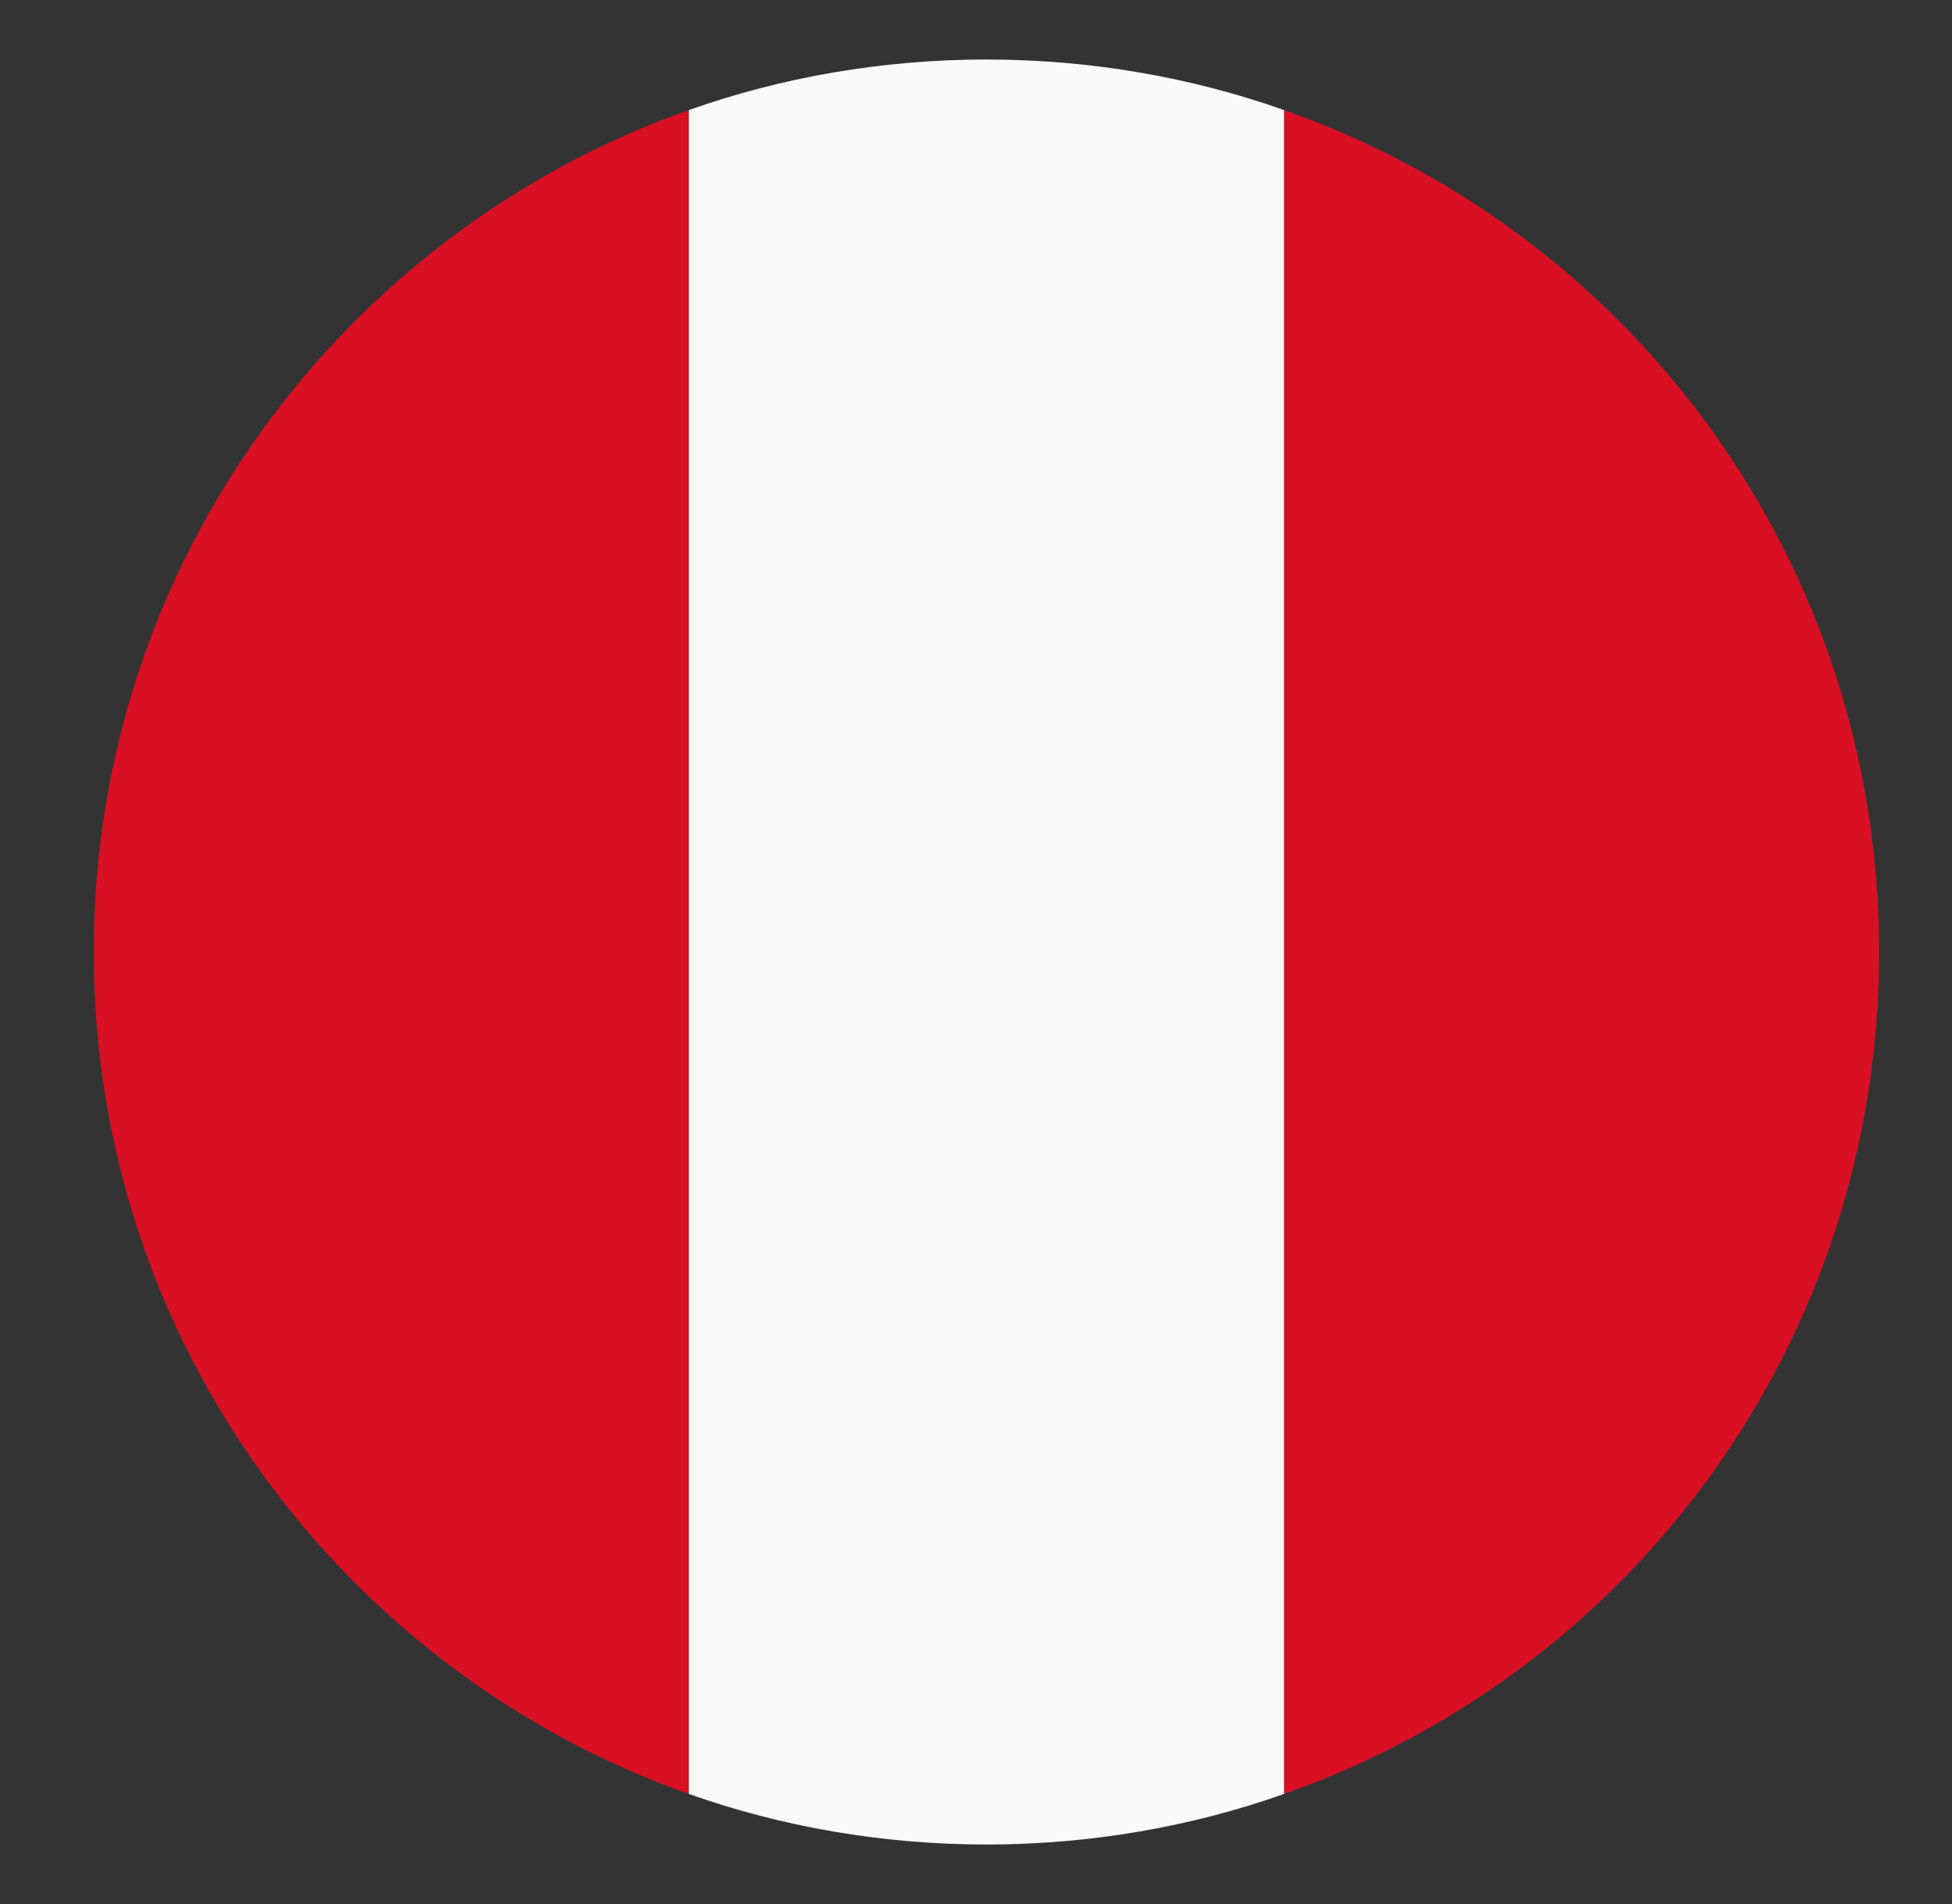 <svg width="41" height="40" viewBox="0 0 41 40" fill="none" xmlns="http://www.w3.org/2000/svg">
<rect x="0" y="0" width="41" height="40" fill="#333333" stroke="none"/>
<path d="M39.469 20C39.469 11.812 34.281 4.875 26.969 2.312V37.688C34.281 35.125 39.469 28.188 39.469 20Z" fill="#D91023"/>
<path d="M1.969 20C1.969 28.188 7.219 35.125 14.469 37.688V2.312C7.219 4.875 1.969 11.812 1.969 20Z" fill="#D91023"/>
<path d="M26.969 2.312C25.031 1.625 22.906 1.25 20.719 1.25C18.531 1.25 16.406 1.625 14.469 2.312V37.688C16.406 38.375 18.531 38.75 20.719 38.75C22.906 38.75 25.031 38.375 26.969 37.688V2.312Z" fill="#F9F9F9"/>
</svg>
